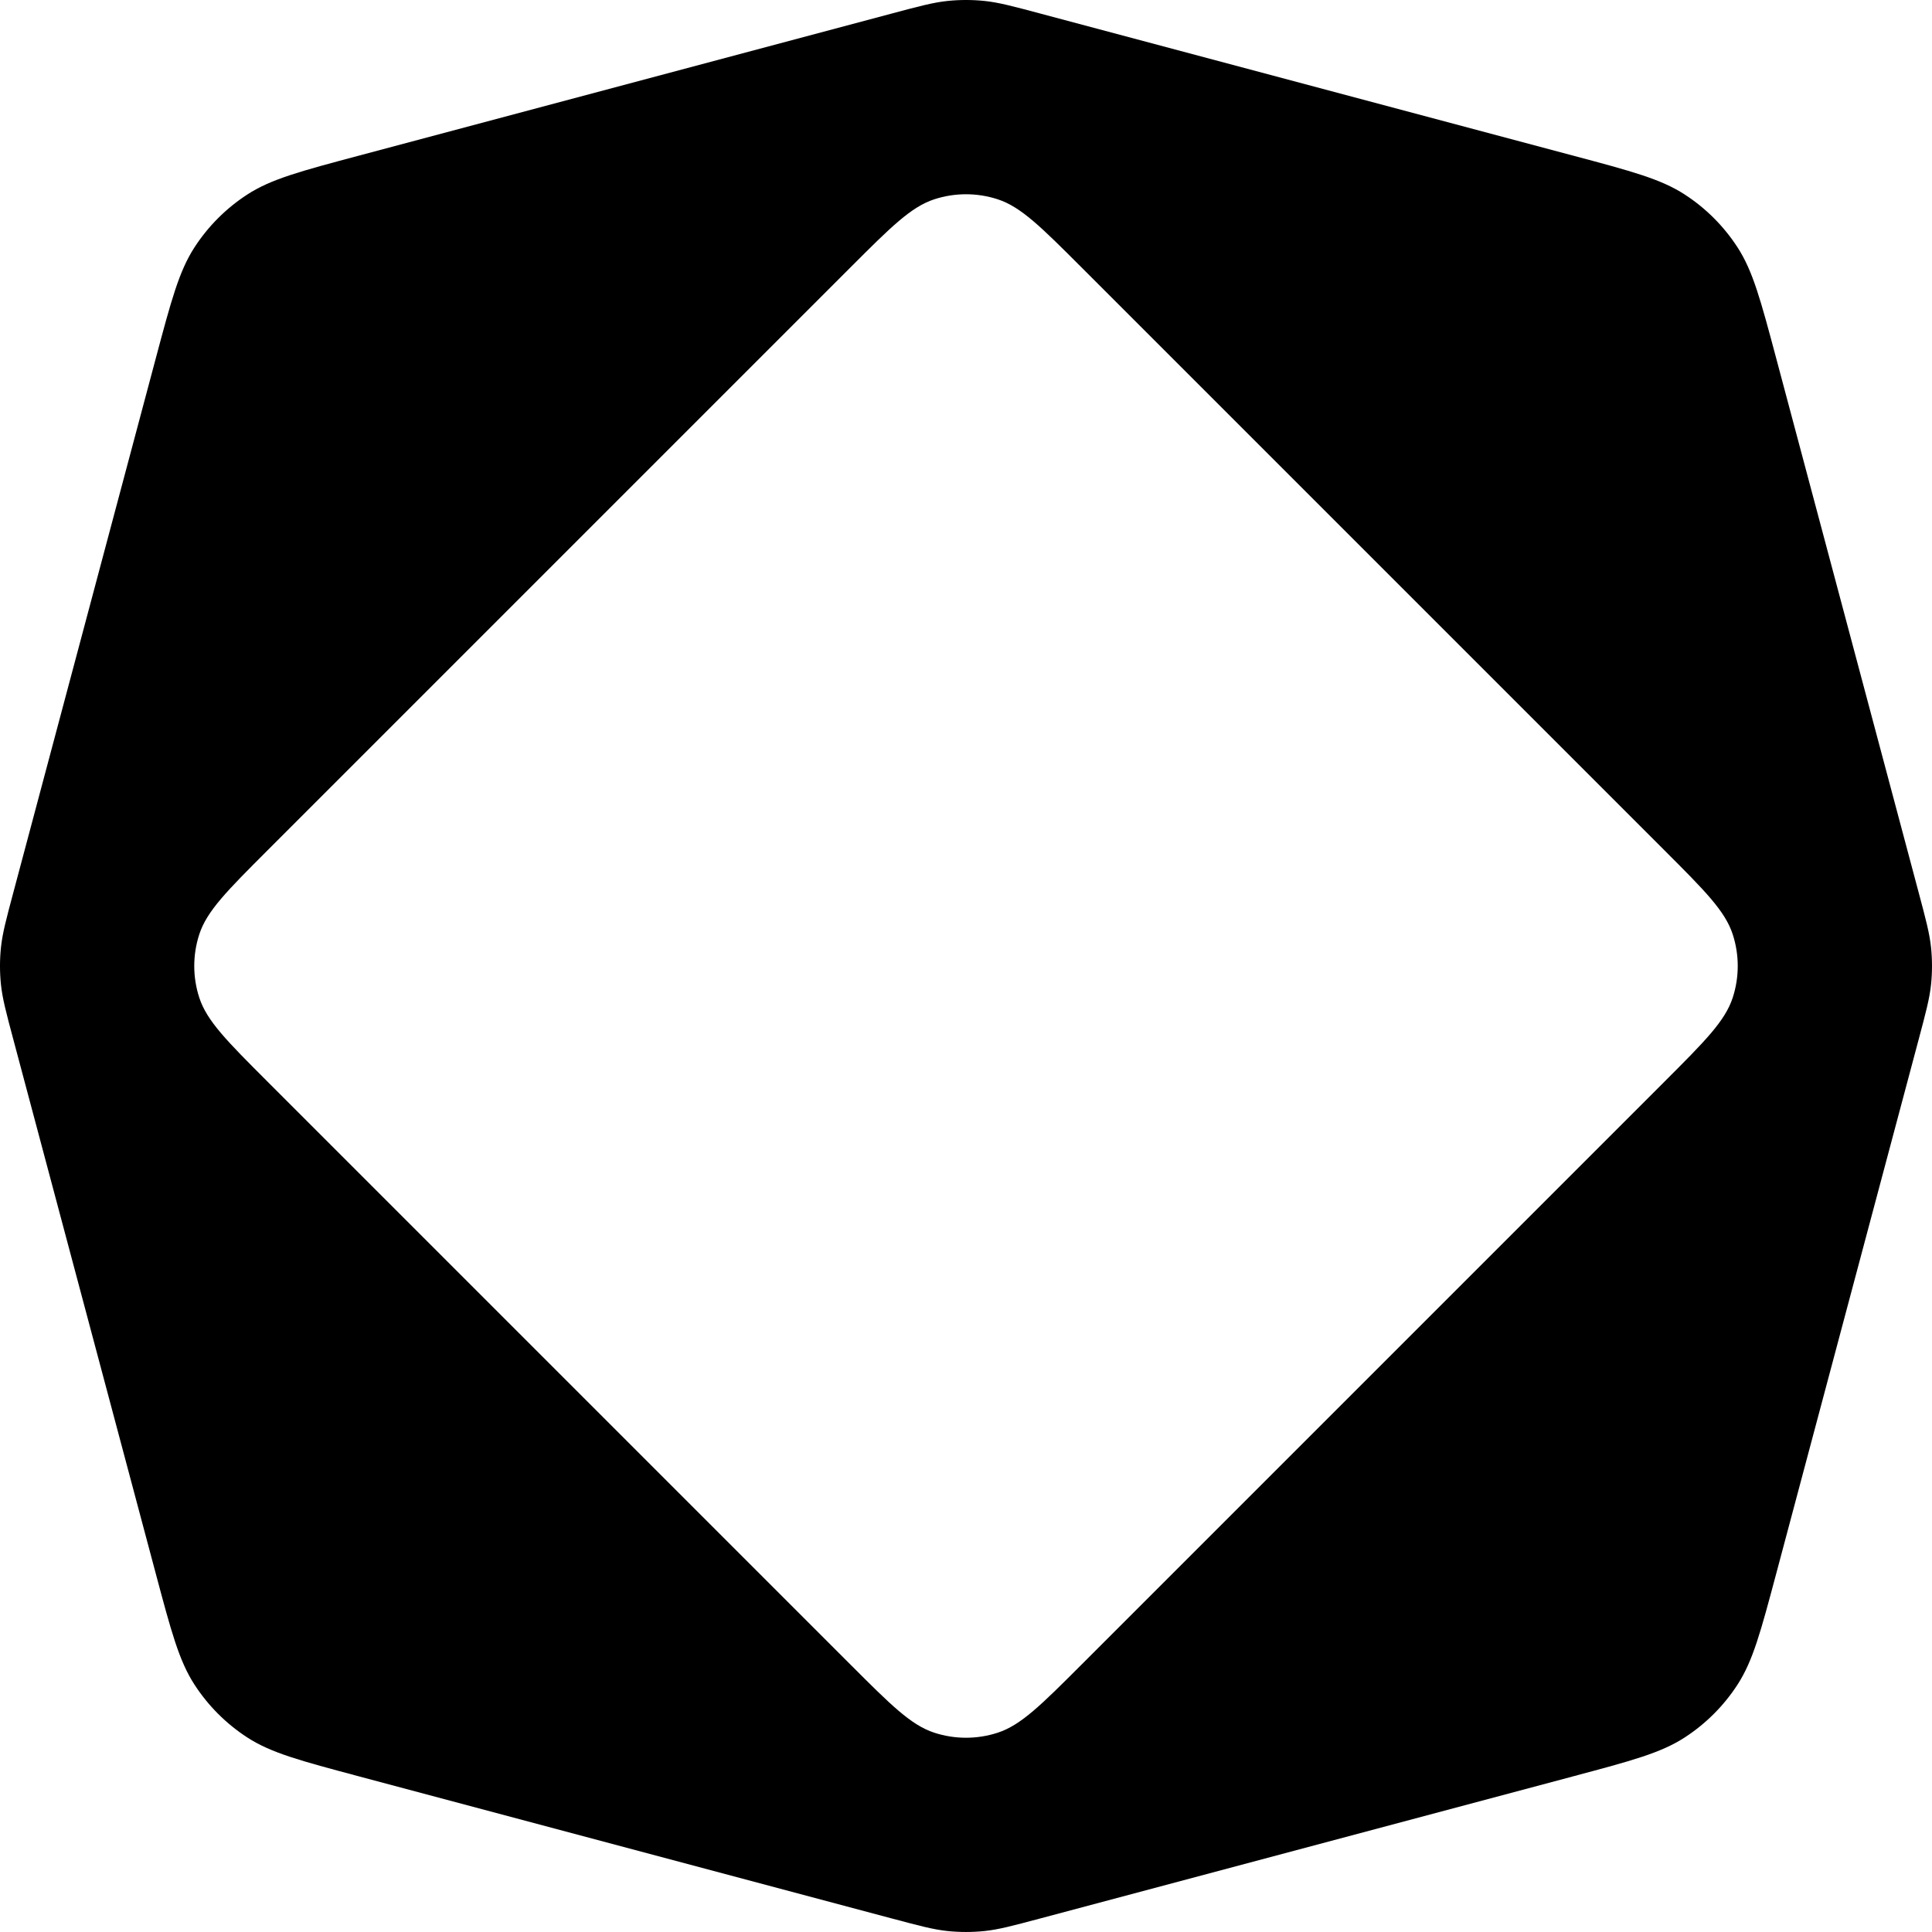 <svg viewBox="0 0 100 100" xmlns="http://www.w3.org/2000/svg"><path d="m99.95 49.035c-.076-.722-.265-1.434-.645-2.857l-7.363-27.611c-.806-3.022-1.209-4.533-2.01-5.768-.709-1.092-1.639-2.023-2.732-2.732-1.235-.801-2.746-1.204-5.768-2.01l-27.61-7.362c-1.423-.38-2.135-.569-2.857-.645-.641-.067-1.288-.067-1.929 0-.722.076-1.434.265-2.857.645l-27.611 7.363c-3.022.806-4.533 1.209-5.768 2.01-1.092.709-2.023 1.639-2.732 2.732-.801 1.235-1.204 2.746-2.01 5.768l-7.363 27.61c-.38 1.423-.569 2.135-.645 2.857-.067.641-.067 1.288 0 1.929.076.722.265 1.434.645 2.857l7.363 27.61c.806 3.022 1.209 4.533 2.01 5.768.709 1.092 1.639 2.023 2.732 2.732 1.235.801 2.746 1.204 5.768 2.01l27.611 7.363c1.423.379 2.135.569 2.857.645.641.067 1.288.067 1.929 0 .722-.076 1.434-.265 2.857-.645l27.61-7.363c3.022-.806 4.533-1.209 5.768-2.01 1.092-.709 2.023-1.639 2.732-2.732.801-1.235 1.204-2.746 2.01-5.768l7.363-27.611c.379-1.423.569-2.135.645-2.857.067-.641.067-1.288 0-1.929zm-10.264 2.602c-.393 1.209-1.442 2.258-3.54 4.356l-30.153 30.153c-2.098 2.098-3.147 3.147-4.356 3.54-1.064.346-2.21.346-3.274 0-1.21-.393-2.258-1.442-4.356-3.54l-30.153-30.153c-2.098-2.098-3.147-3.147-3.54-4.356-.346-1.064-.346-2.21 0-3.274.393-1.21 1.442-2.258 3.54-4.356l30.153-30.153c2.098-2.098 3.147-3.147 4.356-3.54 1.064-.346 2.21-.346 3.274 0 1.209.393 2.258 1.442 4.356 3.54l30.153 30.153c2.098 2.098 3.147 3.147 3.54 4.356.346 1.064.346 2.21 0 3.274z"/></svg>
